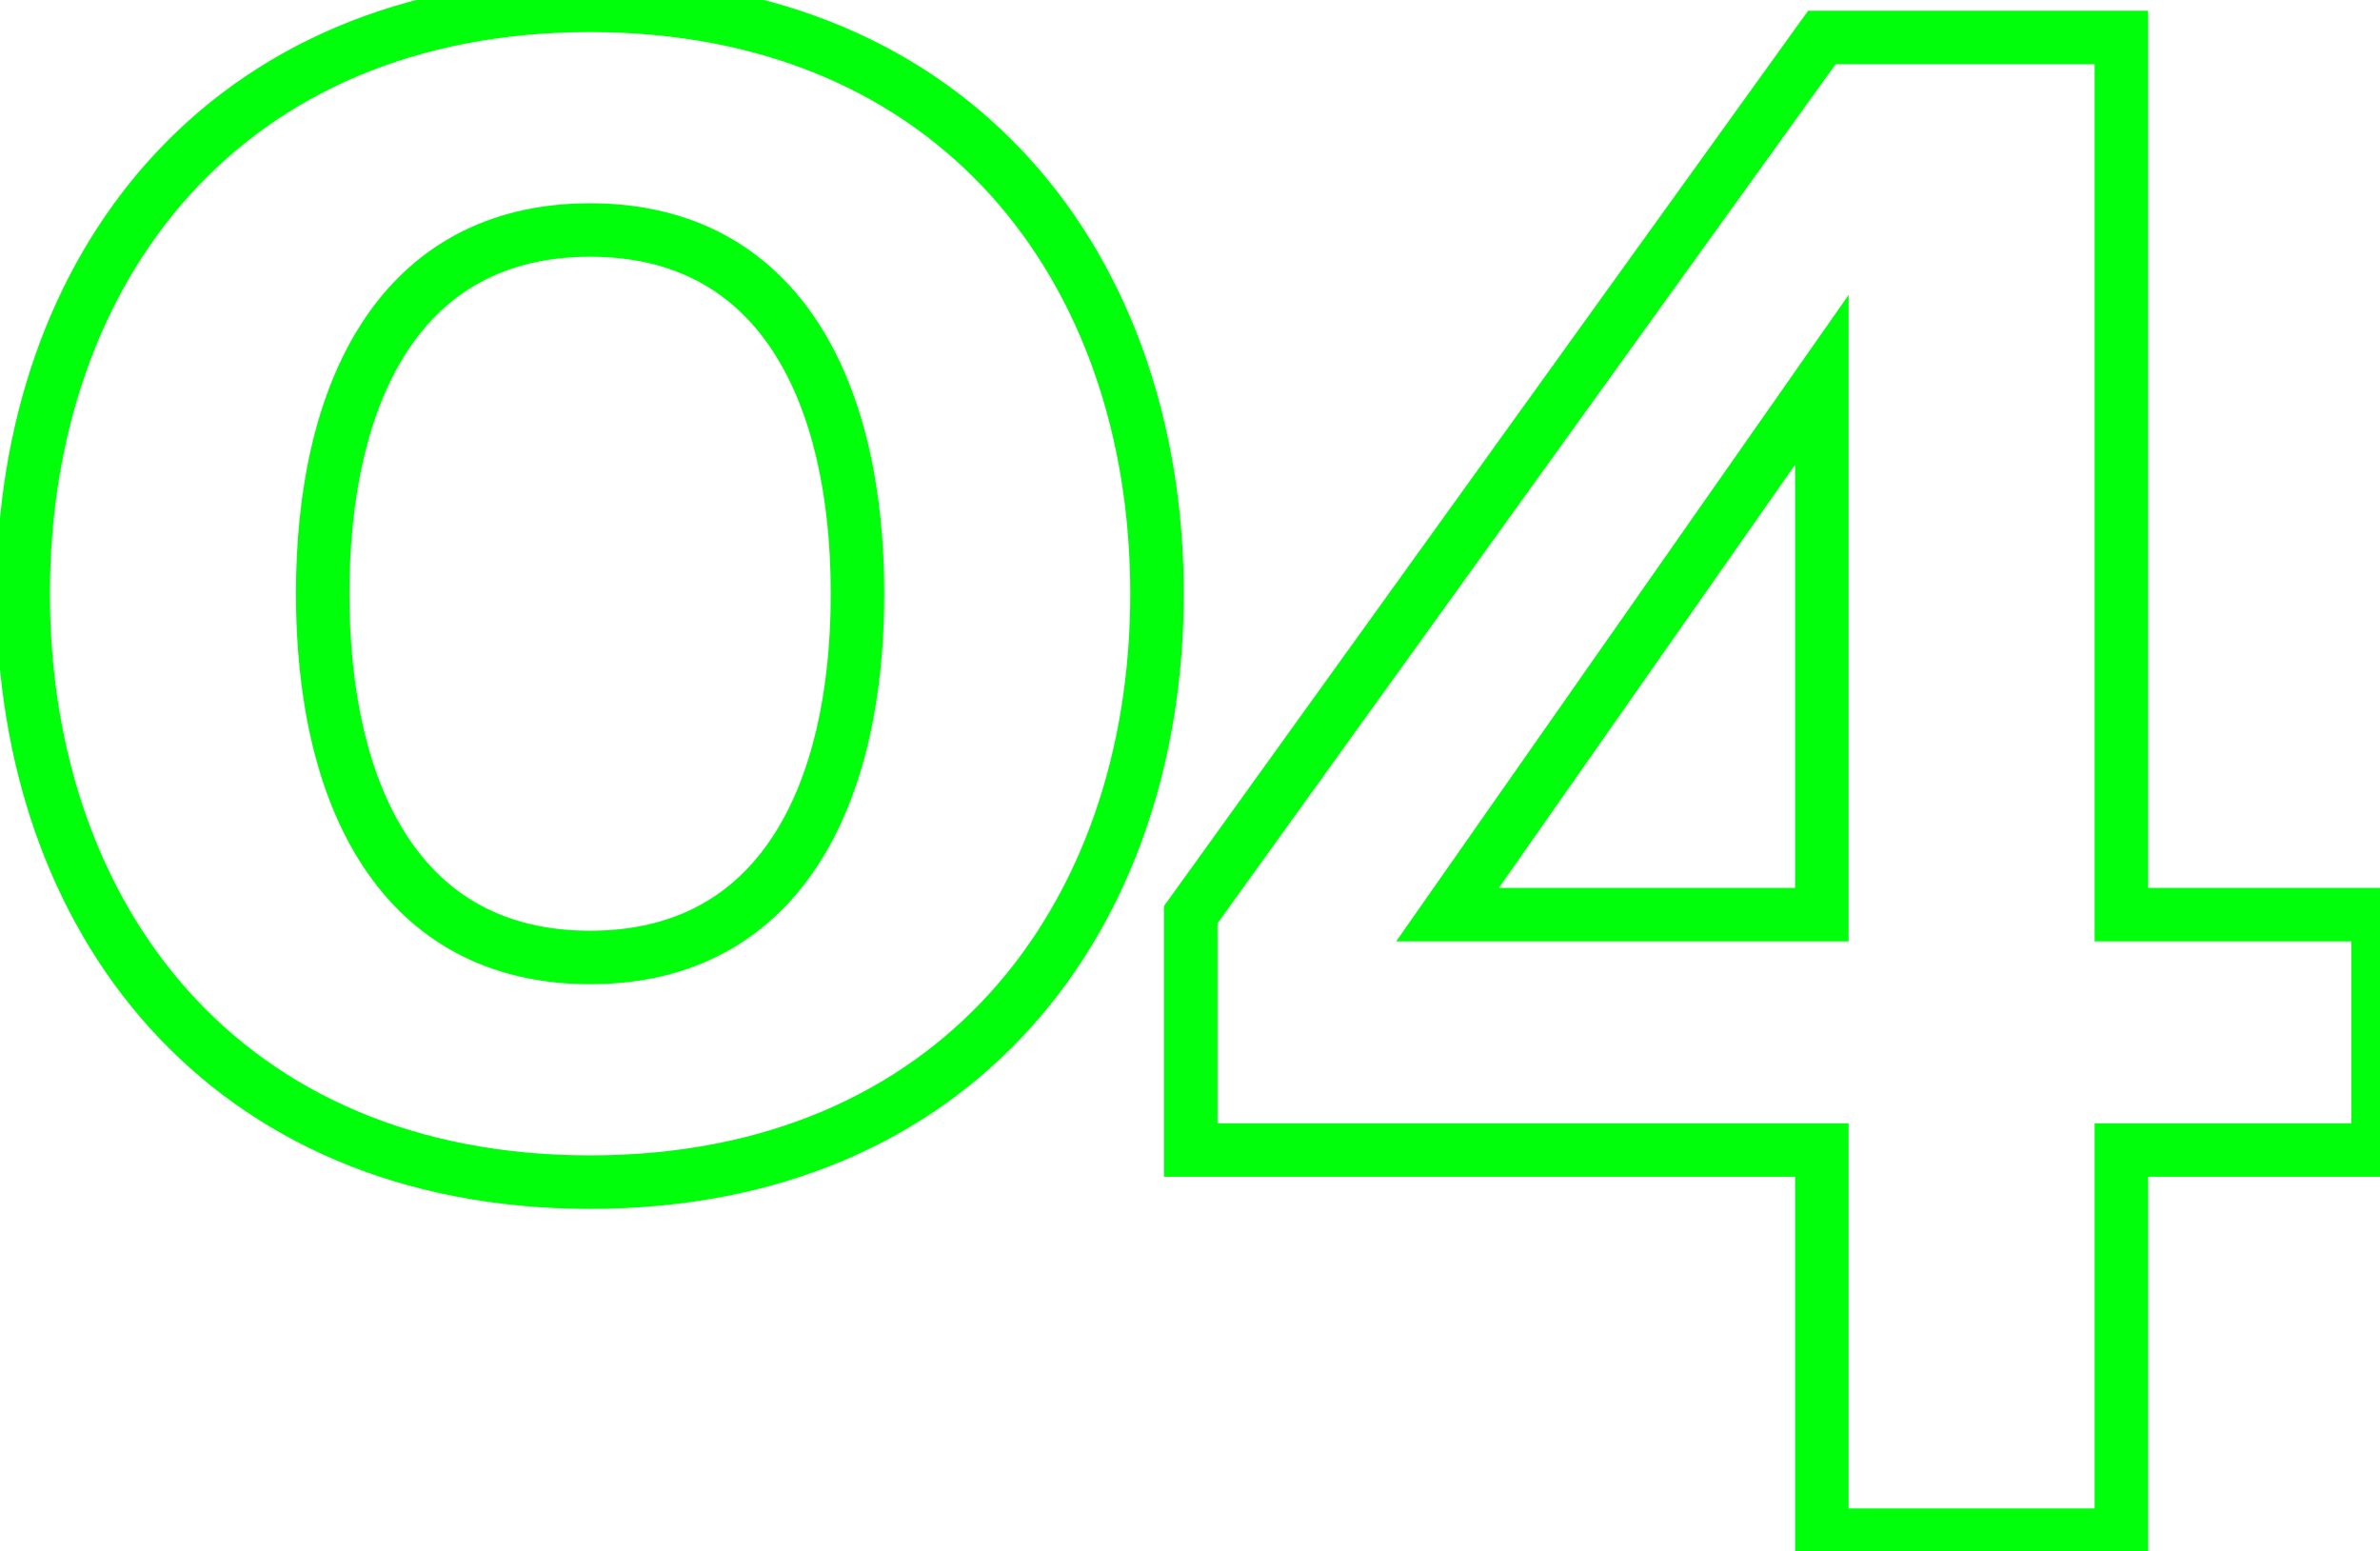 <?xml version="1.0" encoding="UTF-8"?> <svg xmlns="http://www.w3.org/2000/svg" width="89" height="58" viewBox="0 0 89 58" fill="none"> <path d="M13.066 22.2C13.066 18.543 13.77 15.362 15.232 13.128C16.658 10.95 18.843 9.6 22.066 9.6V7.6C18.168 7.6 15.354 9.29 13.559 12.032C11.802 14.718 11.066 18.337 11.066 22.2H13.066ZM22.066 9.6C25.288 9.6 27.474 10.95 28.899 13.128C30.361 15.362 31.066 18.543 31.066 22.2H33.066C33.066 18.337 32.33 14.718 30.572 12.032C28.778 9.29 25.963 7.6 22.066 7.6V9.6ZM31.066 22.2C31.066 25.857 30.361 29.038 28.899 31.272C27.474 33.45 25.288 34.8 22.066 34.8V36.8C25.963 36.8 28.778 35.11 30.572 32.368C32.33 29.682 33.066 26.063 33.066 22.2H31.066ZM22.066 34.8C18.843 34.8 16.658 33.45 15.232 31.272C13.77 29.038 13.066 25.857 13.066 22.2H11.066C11.066 26.063 11.802 29.682 13.559 32.368C15.354 35.11 18.168 36.8 22.066 36.8V34.8ZM-0.134 22.2C-0.134 28.481 1.809 34.234 5.593 38.43C9.39 42.639 14.97 45.2 22.066 45.2V43.2C15.482 43.2 10.461 40.841 7.078 37.09C3.683 33.326 1.866 28.079 1.866 22.2H-0.134ZM22.066 45.2C29.162 45.2 34.741 42.639 38.538 38.43C42.322 34.234 44.266 28.481 44.266 22.2H42.266C42.266 28.079 40.449 33.326 37.053 37.09C33.67 40.841 28.649 43.2 22.066 43.2V45.2ZM44.266 22.2C44.266 15.919 42.322 10.166 38.538 5.97C34.741 1.761 29.162 -0.8 22.066 -0.8V1.2C28.649 1.2 33.67 3.559 37.053 7.31C40.449 11.074 42.266 16.321 42.266 22.2H44.266ZM22.066 -0.8C14.97 -0.8 9.39 1.761 5.593 5.97C1.809 10.166 -0.134 15.919 -0.134 22.2H1.866C1.866 16.321 3.683 11.074 7.078 7.31C10.461 3.559 15.482 1.2 22.066 1.2V-0.8ZM68.128 43H69.128V42H68.128V43ZM68.128 57.4H67.128V58.4H68.128V57.4ZM79.328 57.4V58.4H80.328V57.4H79.328ZM79.328 43V42H78.328V43H79.328ZM88.928 43V44H89.928V43H88.928ZM88.928 34.2H89.928V33.2H88.928V34.2ZM79.328 34.2H78.328V35.2H79.328V34.2ZM79.328 1.4H80.328V0.4H79.328V1.4ZM68.128 1.4V0.4H67.616L67.316 0.816L68.128 1.4ZM44.528 34.2L43.716 33.616L43.528 33.878V34.2H44.528ZM44.528 43H43.528V44H44.528V43ZM54.128 34.2L53.309 33.627L52.208 35.2H54.128V34.2ZM68.128 14.2H69.128V11.028L67.309 13.627L68.128 14.2ZM68.128 34.2V35.2H69.128V34.2H68.128ZM67.128 43V57.4H69.128V43H67.128ZM68.128 58.4H79.328V56.4H68.128V58.4ZM80.328 57.4V43H78.328V57.4H80.328ZM79.328 44H88.928V42H79.328V44ZM89.928 43V34.2H87.928V43H89.928ZM88.928 33.2H79.328V35.2H88.928V33.2ZM80.328 34.2V1.4H78.328V34.2H80.328ZM79.328 0.4H68.128V2.4H79.328V0.4ZM67.316 0.816L43.716 33.616L45.34 34.784L68.94 1.984L67.316 0.816ZM43.528 34.2V43H45.528V34.2H43.528ZM44.528 44H68.128V42H44.528V44ZM54.947 34.773L68.947 14.774L67.309 13.627L53.309 33.627L54.947 34.773ZM67.128 14.2V34.2H69.128V14.2H67.128ZM68.128 33.2H54.128V35.2H68.128V33.2Z" fill="#00FF0A"></path> </svg> 